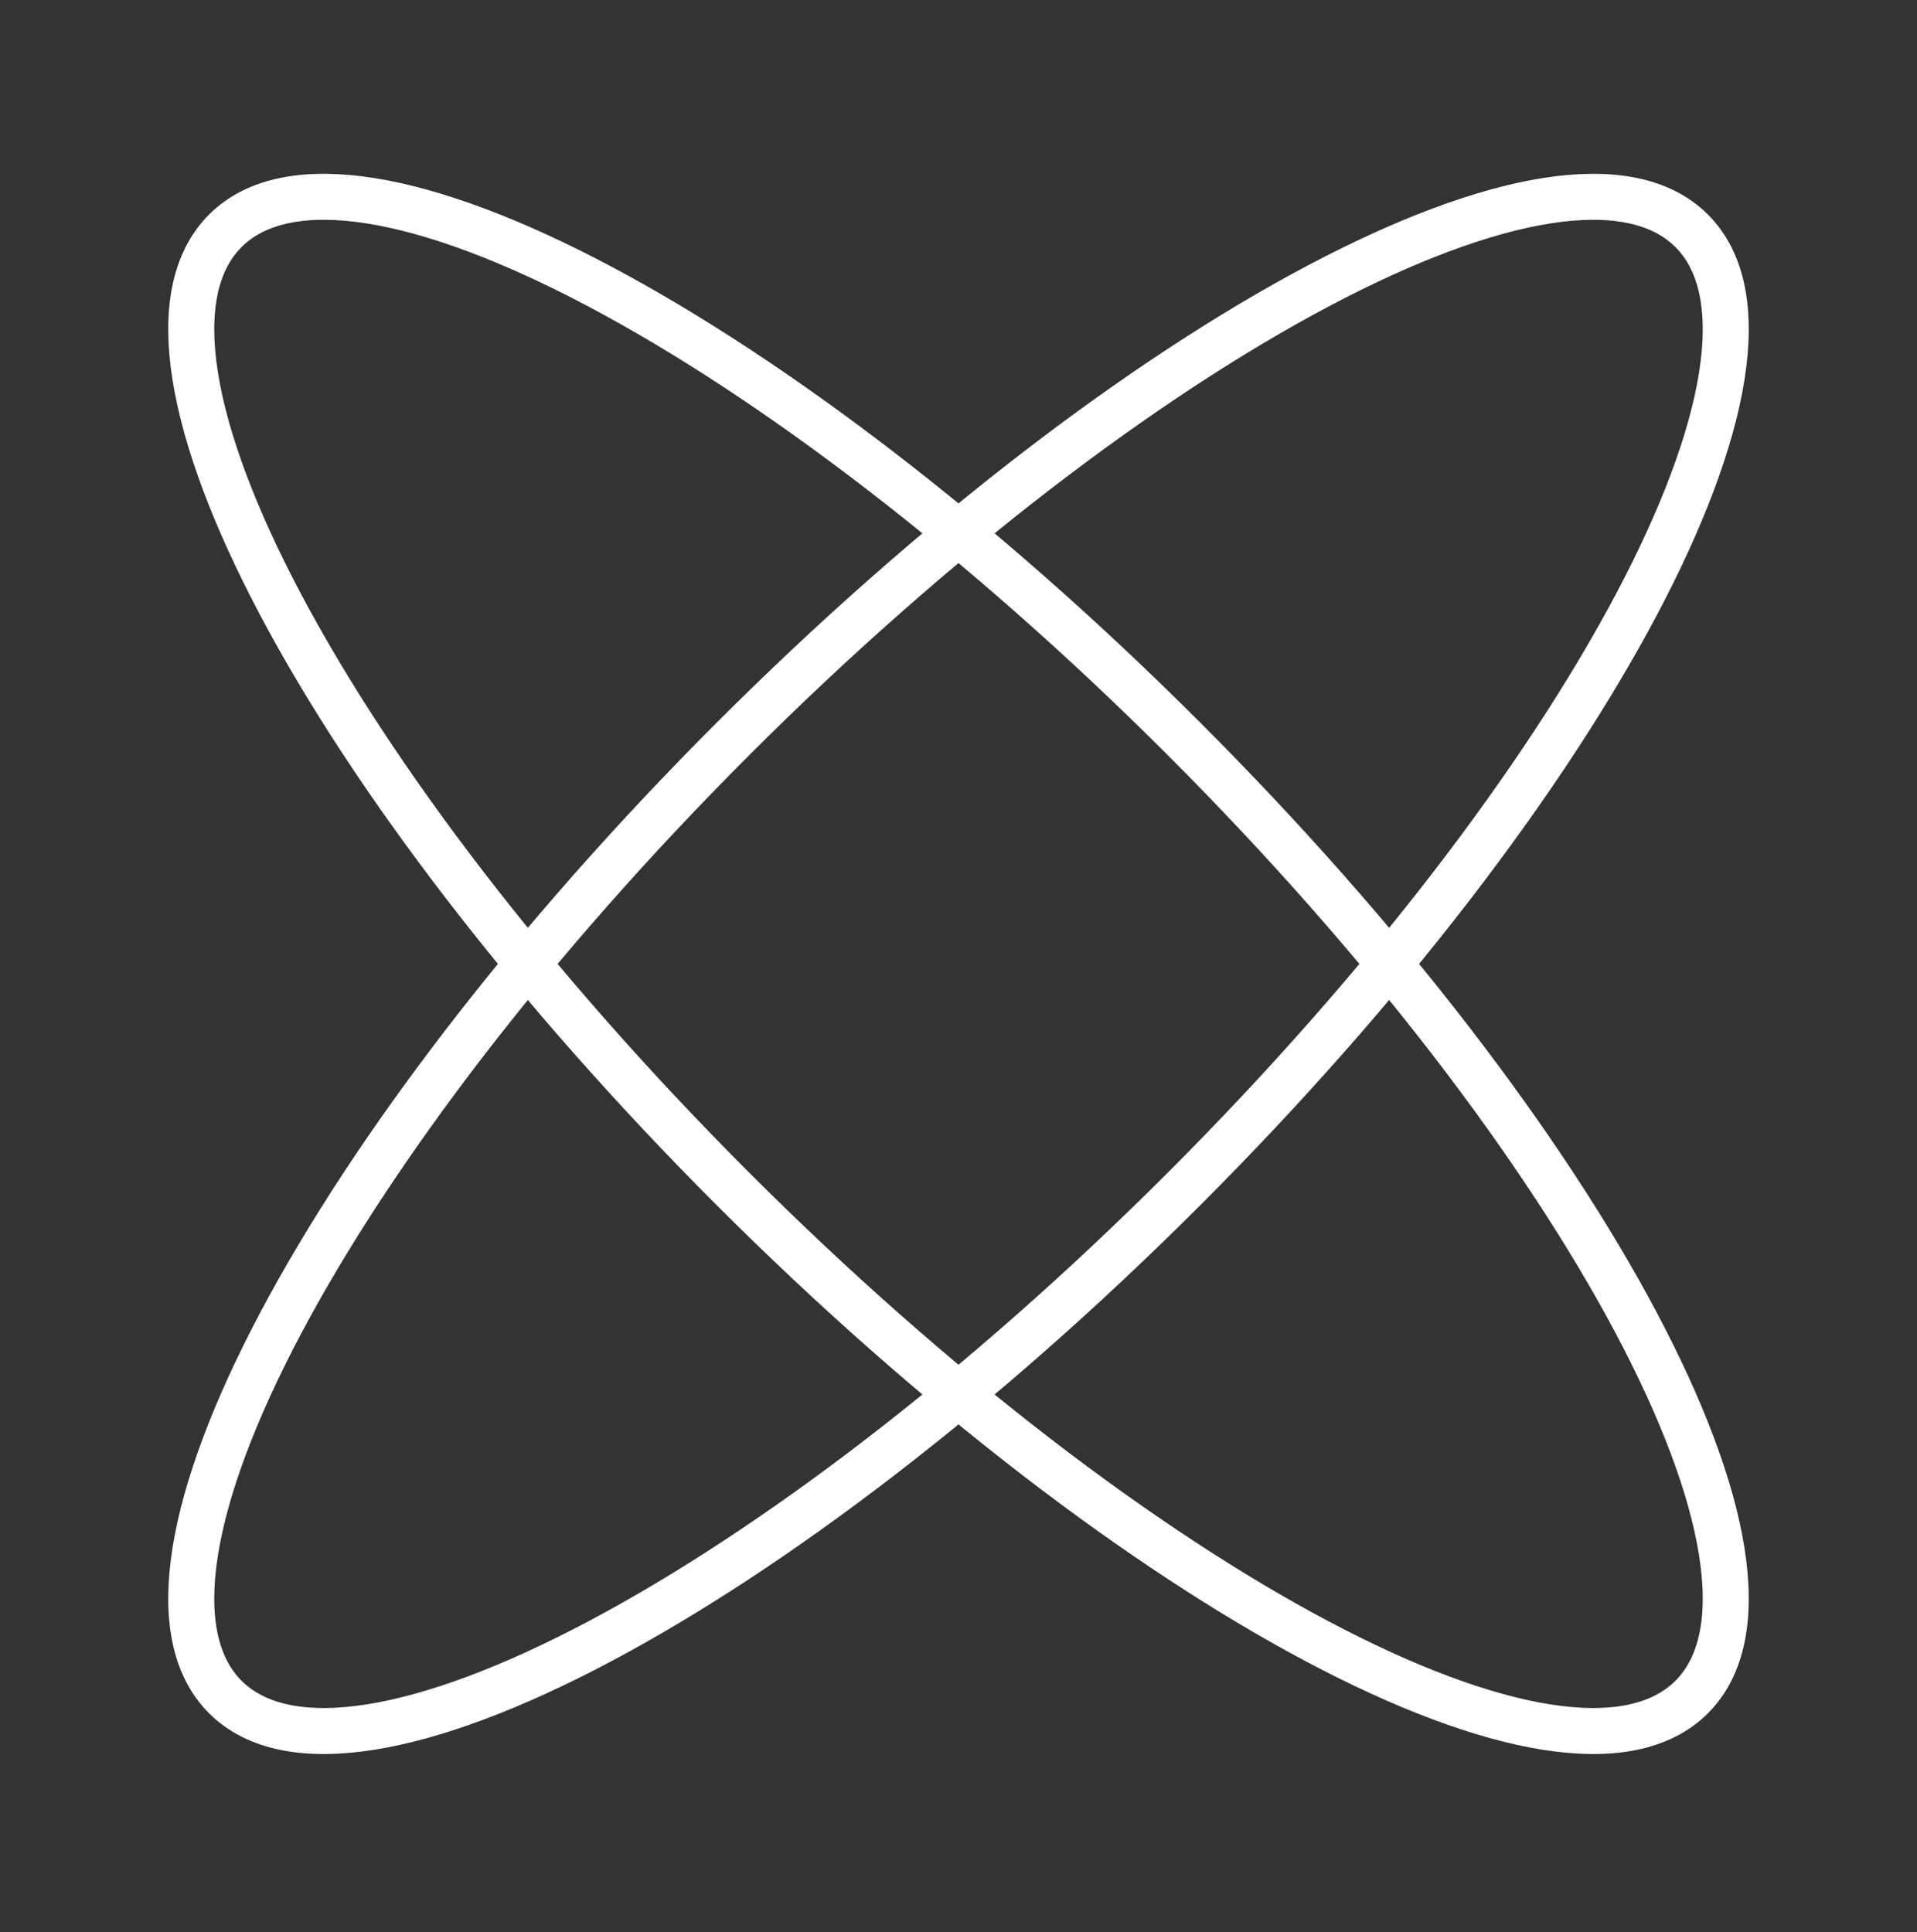 <svg width="125" height="126" viewBox="0 0 125 126" fill="none" xmlns="http://www.w3.org/2000/svg">
<rect x="0" y="0" width="125" height="126" fill="#333333" stroke="none"/>
<path d="M110.31 110.674C118.423 102.56 103.595 74.578 77.19 48.173C50.786 21.769 22.804 6.941 14.69 15.054C6.577 23.168 21.405 51.15 47.809 77.554C74.214 103.959 102.196 118.787 110.31 110.674Z" stroke="white" stroke-width="3" stroke-miterlimit="10"/>
<path d="M77.19 77.555C103.595 51.15 118.423 23.168 110.31 15.055C102.196 6.941 74.214 21.769 47.809 48.174C21.405 74.578 6.577 102.56 14.69 110.674C22.804 118.787 50.786 103.959 77.19 77.555Z" stroke="white" stroke-width="3" stroke-miterlimit="10"/>
</svg>
